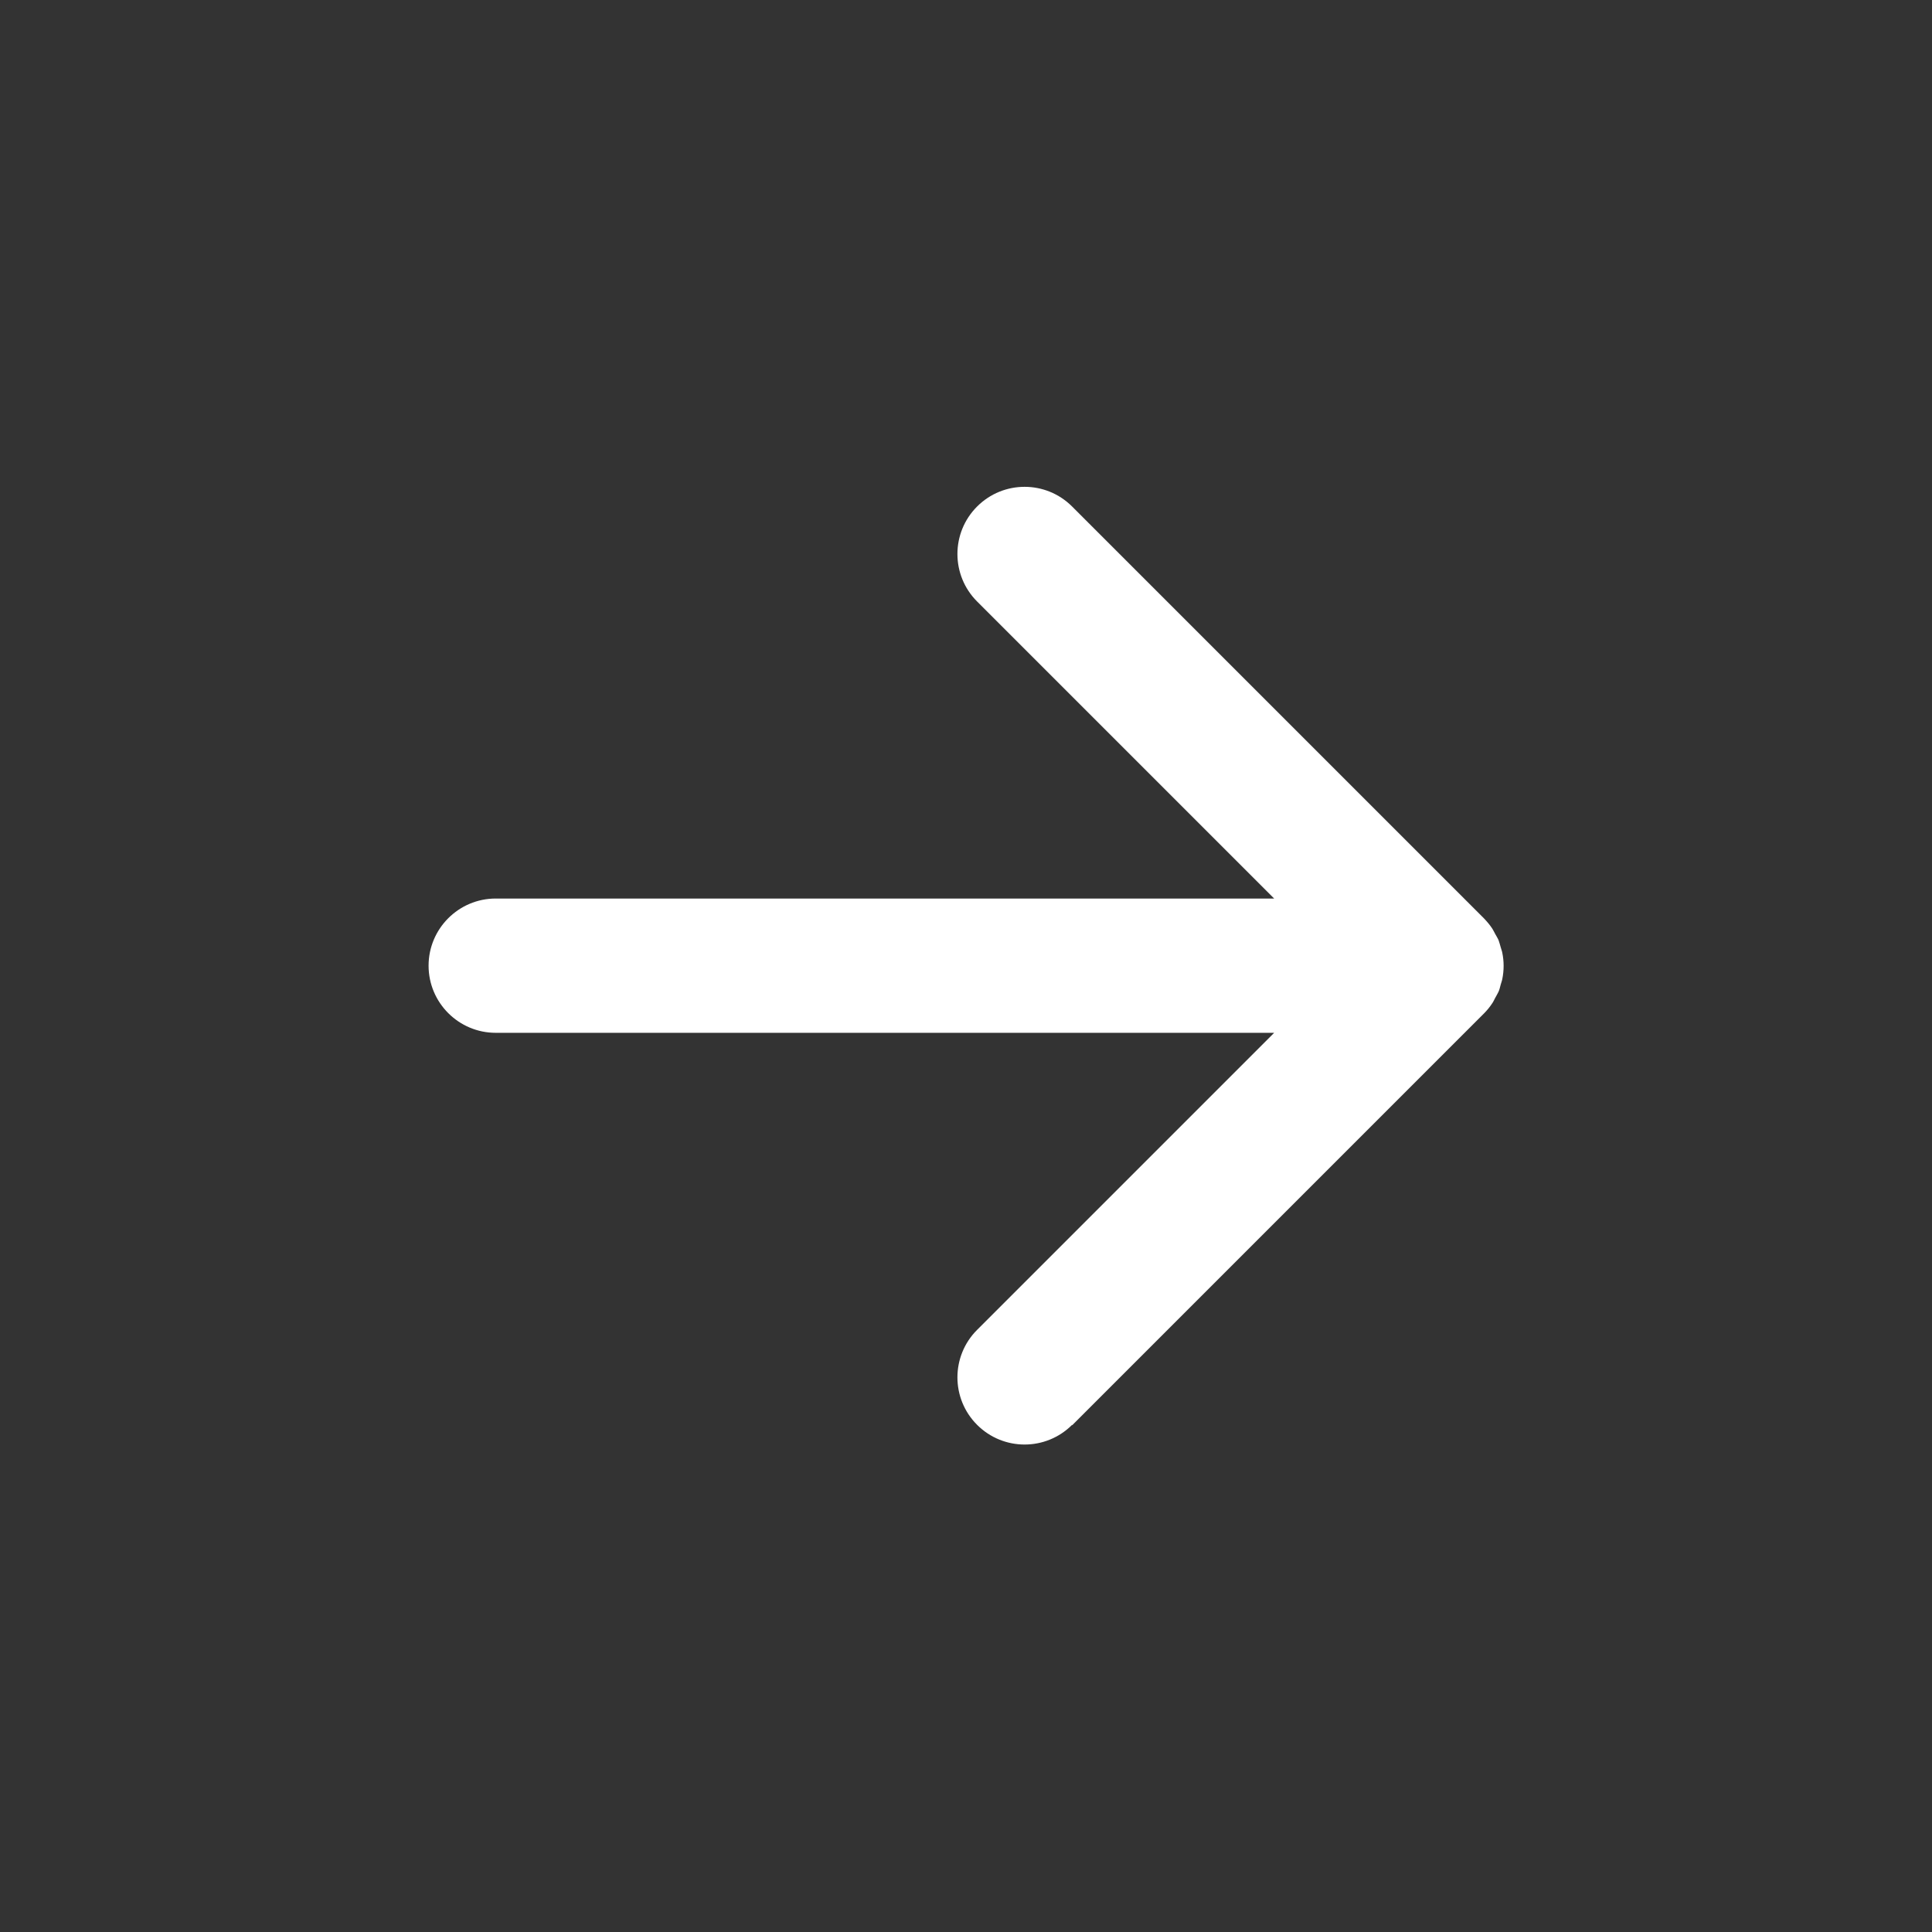 <?xml version="1.0" encoding="UTF-8"?>
<svg xmlns="http://www.w3.org/2000/svg" viewBox="0 0 120 120">
  <rect x="0" y="0" width="120" height="120" fill="#333333" stroke="none"/>
  <defs>
    <style>
      .b {
        fill: #fff;
        stroke-width: 0px;
      }
    </style>
  </defs>
  <path class="b" d="M66.59,88.53l25.58-25.58c.19-.19.37-.41.52-.64.07-.1.12-.22.18-.33.07-.13.15-.26.21-.39.06-.14.09-.28.13-.43.03-.12.08-.23.1-.35.11-.54.11-1.1,0-1.63-.02-.12-.07-.23-.1-.35-.04-.14-.08-.29-.13-.43-.06-.14-.14-.26-.21-.39-.06-.11-.11-.22-.18-.33-.15-.23-.33-.44-.52-.64l-25.58-25.58c-1.63-1.63-4.27-1.63-5.9,0-1.63,1.63-1.63,4.27,0,5.9l18.45,18.45H30.79c-2.3,0-4.17,1.87-4.17,4.17s1.87,4.17,4.17,4.17h48.35s-18.45,18.45-18.45,18.45c-1.63,1.63-1.63,4.27,0,5.9,1.63,1.63,4.27,1.63,5.9,0Z"/>
</svg>